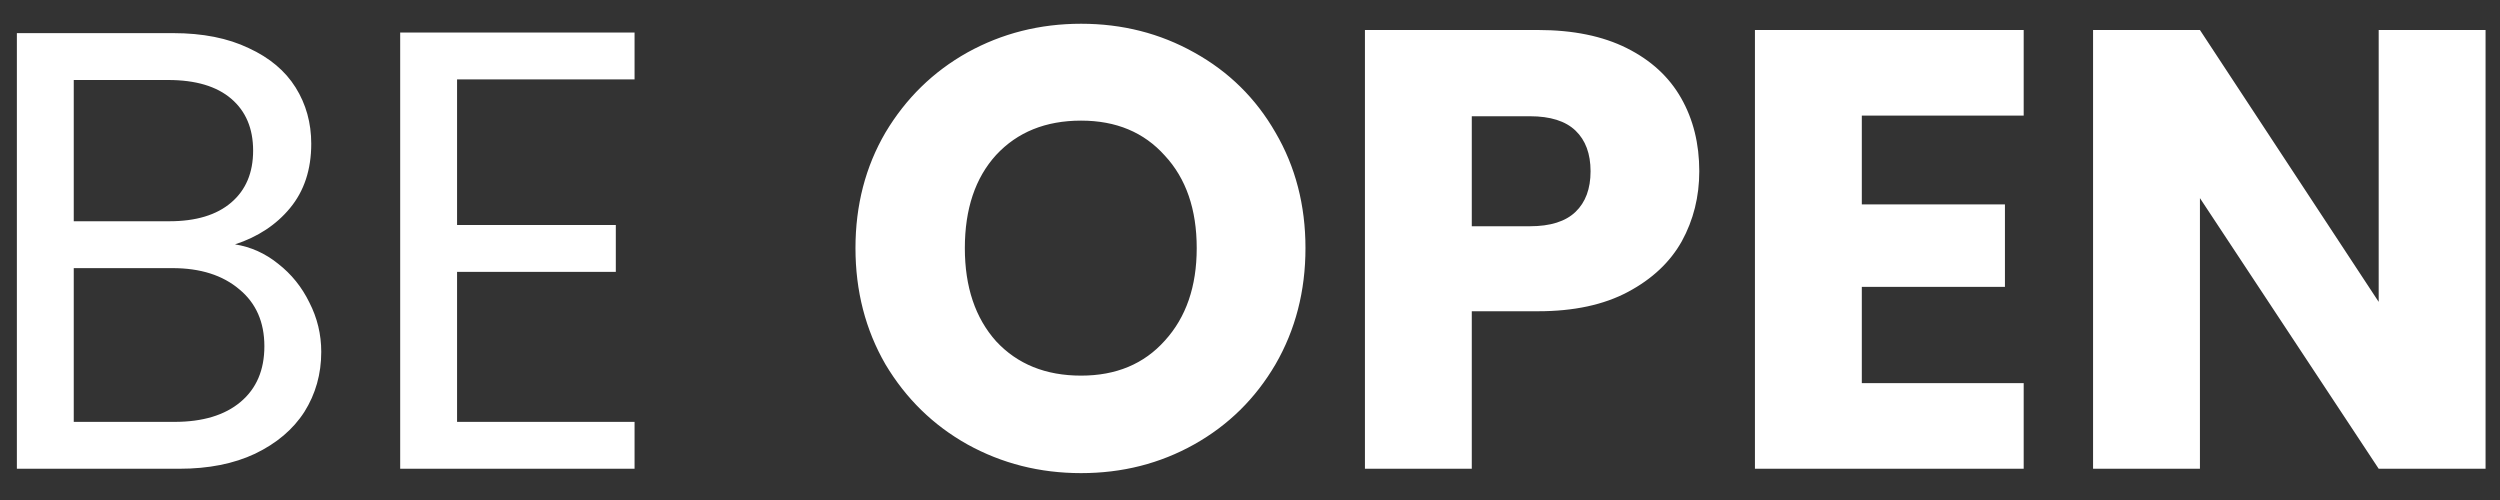 <?xml version="1.0" encoding="utf-8"?><svg width="80" height="16" viewBox="0 0 80 16" fill="none" xmlns="http://www.w3.org/2000/svg"><rect x="0" y="0" width="80" height="16" fill="#333333" stroke="none"/><path d="M7.52 7.82C8.027 7.9 8.487 8.107 8.9 8.44C9.327 8.773 9.66 9.187 9.9 9.68C10.153 10.173 10.28 10.7 10.28 11.26C10.28 11.967 10.1 12.607 9.74 13.18C9.38 13.74 8.853 14.187 8.16 14.52C7.48 14.84 6.673 15 5.74 15H0.54V1.06H5.54C6.487 1.06 7.293 1.22 7.96 1.54C8.627 1.847 9.127 2.267 9.46 2.8C9.793 3.333 9.96 3.933 9.96 4.6C9.96 5.427 9.733 6.113 9.28 6.66C8.84 7.193 8.253 7.58 7.52 7.82ZM2.36 7.08H5.42C6.273 7.08 6.933 6.88 7.4 6.48C7.867 6.08 8.1 5.527 8.1 4.82C8.1 4.113 7.867 3.56 7.4 3.16C6.933 2.76 6.26 2.56 5.38 2.56H2.36V7.08ZM5.58 13.5C6.487 13.5 7.193 13.287 7.7 12.86C8.207 12.433 8.46 11.84 8.46 11.08C8.46 10.307 8.193 9.7 7.66 9.26C7.127 8.807 6.413 8.58 5.52 8.58H2.36V13.5H5.58ZM14.626 2.54V7.2H19.706V8.7H14.626V13.5H20.306V15H12.806V1.04H20.306V2.54H14.626ZM34.595 15.14C33.275 15.14 32.062 14.833 30.955 14.22C29.861 13.607 28.988 12.753 28.335 11.66C27.695 10.553 27.375 9.313 27.375 7.94C27.375 6.567 27.695 5.333 28.335 4.24C28.988 3.147 29.861 2.293 30.955 1.68C32.062 1.067 33.275 0.76 34.595 0.76C35.915 0.76 37.121 1.067 38.215 1.68C39.322 2.293 40.188 3.147 40.815 4.24C41.455 5.333 41.775 6.567 41.775 7.94C41.775 9.313 41.455 10.553 40.815 11.66C40.175 12.753 39.308 13.607 38.215 14.22C37.121 14.833 35.915 15.14 34.595 15.14ZM34.595 12.02C35.715 12.02 36.608 11.647 37.275 10.9C37.955 10.153 38.295 9.167 38.295 7.94C38.295 6.7 37.955 5.713 37.275 4.98C36.608 4.233 35.715 3.86 34.595 3.86C33.462 3.86 32.555 4.227 31.875 4.96C31.208 5.693 30.875 6.687 30.875 7.94C30.875 9.18 31.208 10.173 31.875 10.92C32.555 11.653 33.462 12.02 34.595 12.02ZM54.377 5.48C54.377 6.293 54.191 7.04 53.818 7.72C53.444 8.387 52.871 8.927 52.097 9.34C51.324 9.753 50.364 9.96 49.218 9.96H47.097V15H43.678V0.96H49.218C50.337 0.96 51.284 1.153 52.057 1.54C52.831 1.927 53.411 2.46 53.797 3.14C54.184 3.82 54.377 4.6 54.377 5.48ZM48.958 7.24C49.611 7.24 50.097 7.087 50.417 6.78C50.737 6.473 50.898 6.04 50.898 5.48C50.898 4.92 50.737 4.487 50.417 4.18C50.097 3.873 49.611 3.72 48.958 3.72H47.097V7.24H48.958ZM59.578 3.7V6.54H64.158V9.18H59.578V12.26H64.758V15H56.158V0.96H64.758V3.7H59.578ZM79.538 15H76.118L70.398 6.34V15H66.978V0.96H70.398L76.118 9.66V0.96H79.538V15Z" fill="white"></path></svg>